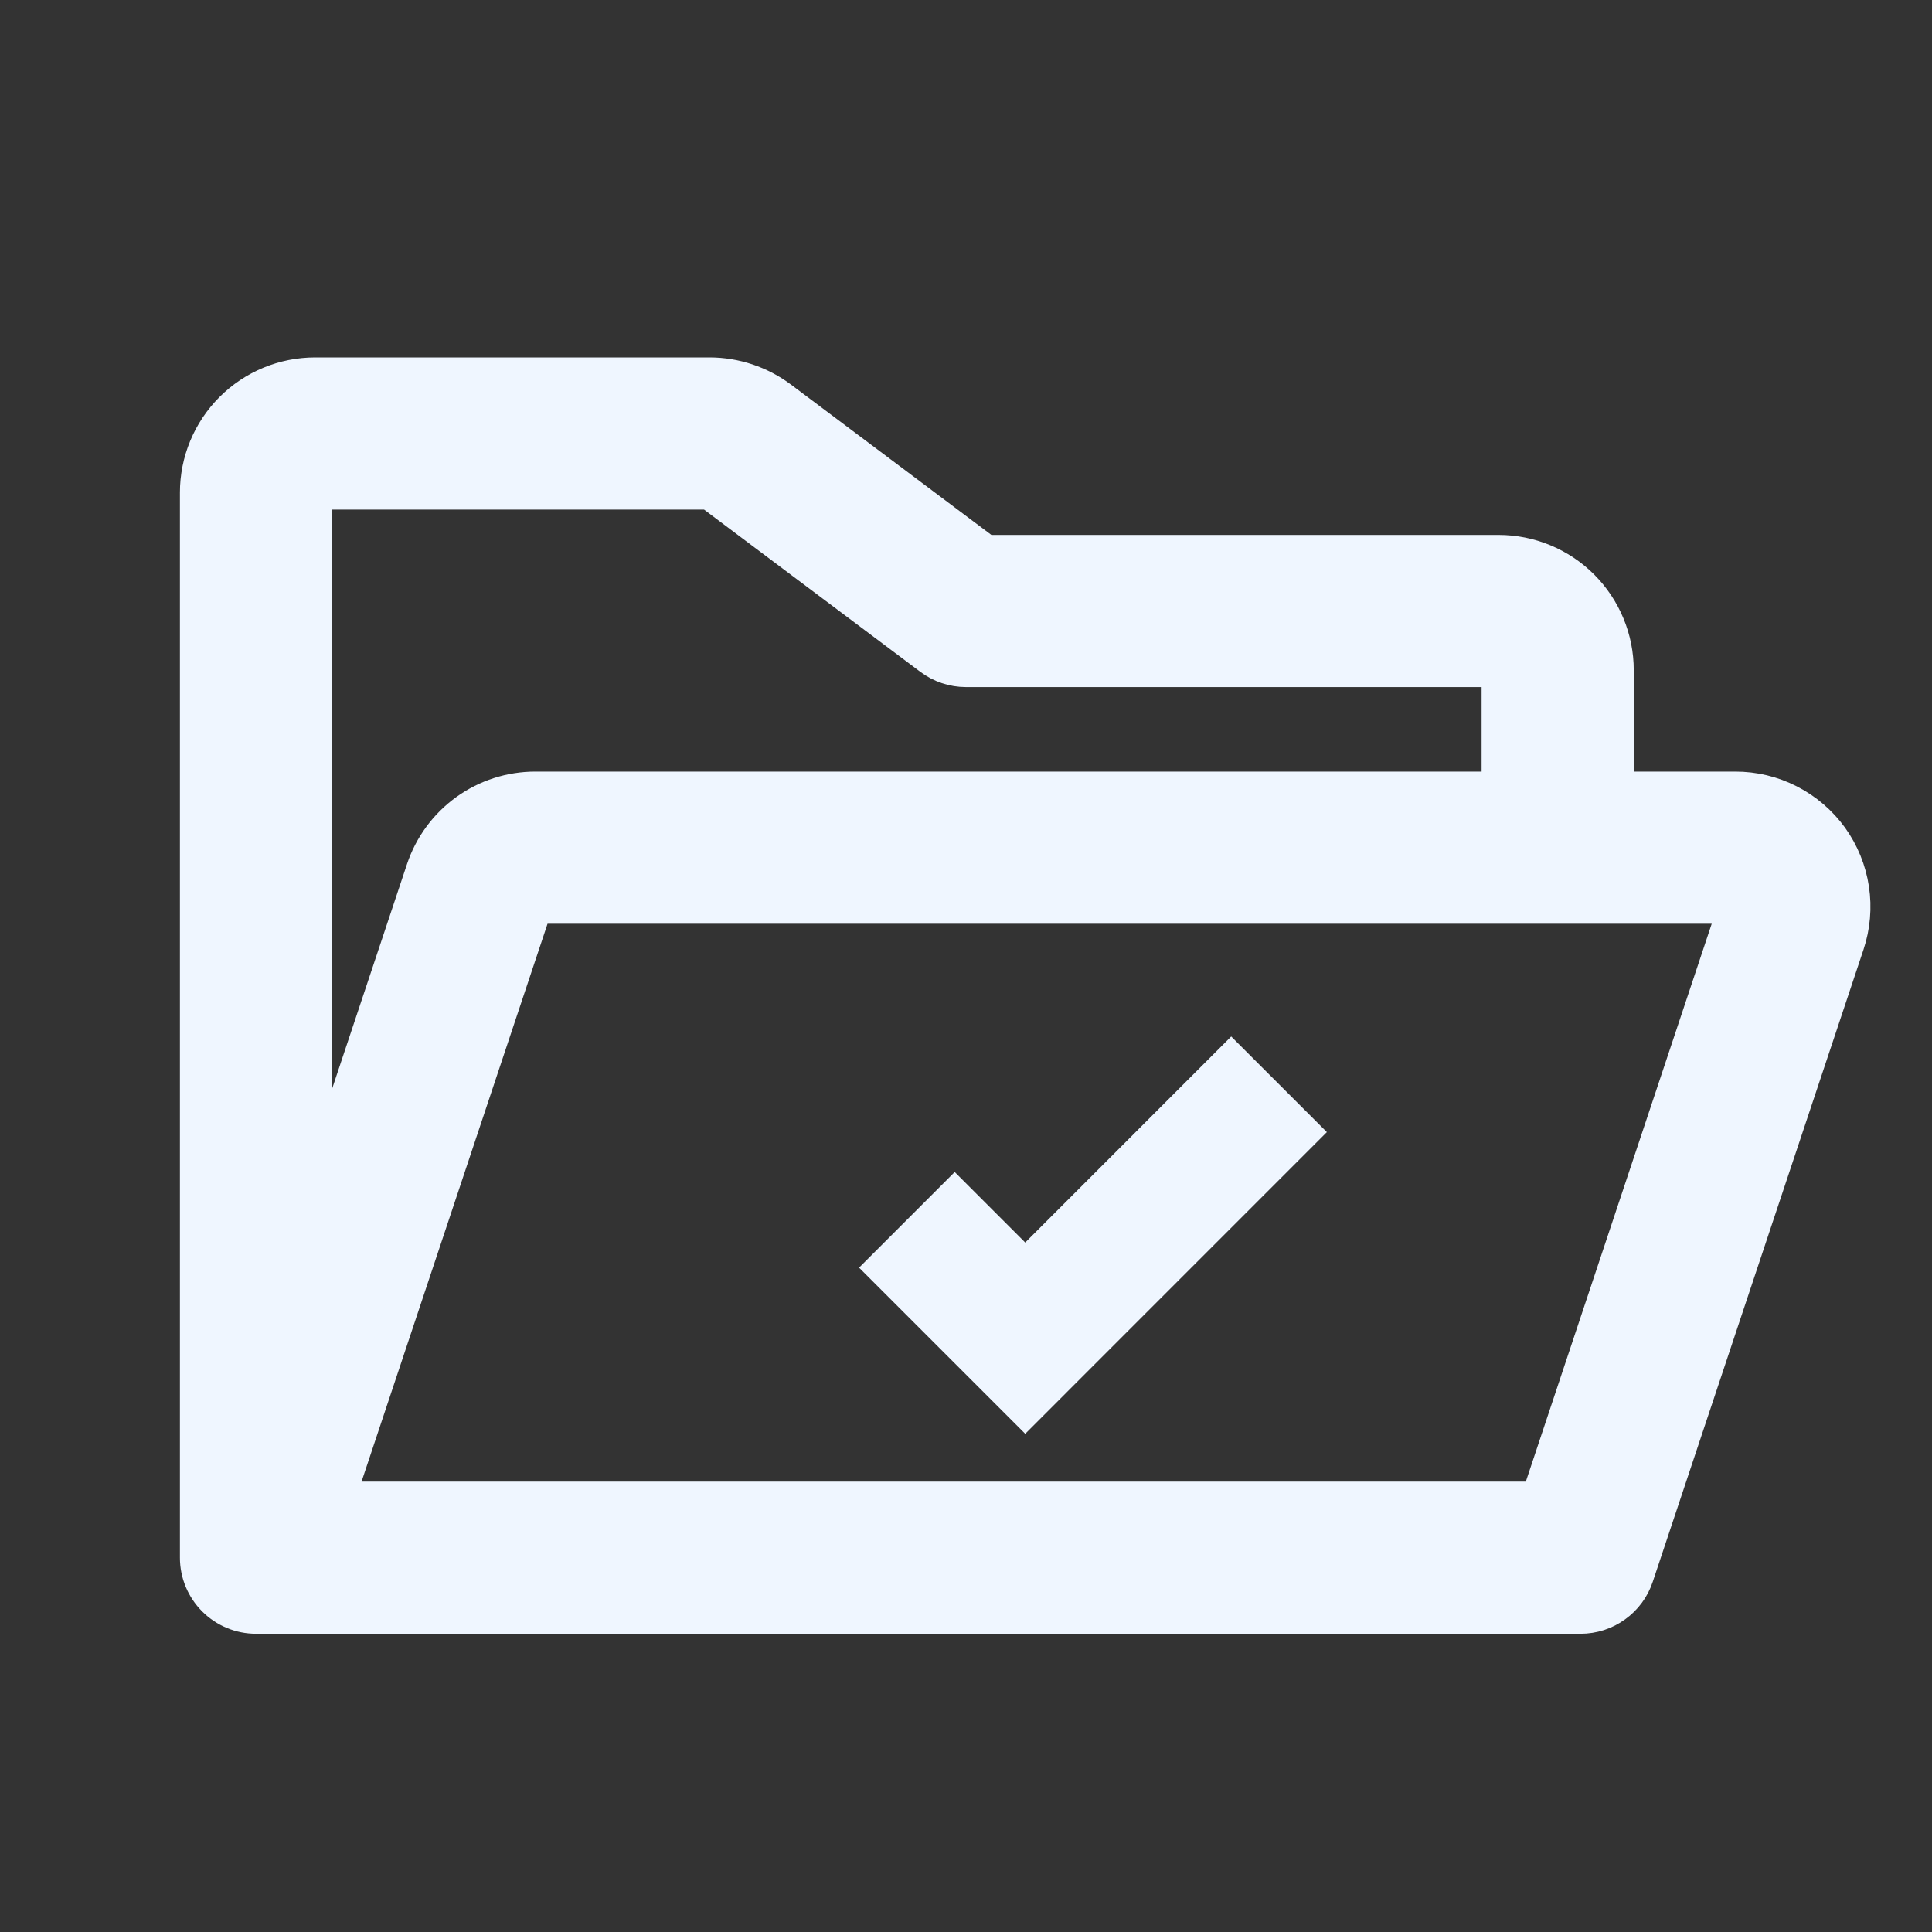 <svg width="40" height="40" viewBox="0 0 40 40" fill="none" xmlns="http://www.w3.org/2000/svg">
  <rect x="0" y="0" width="40" height="40" fill="#333333" stroke="none"/>
  <path d="M37.916 17.341C37.688 17.026 37.389 16.77 37.043 16.593C36.697 16.416 36.314 16.324 35.925 16.325H33.475V13.875C33.475 13.225 33.217 12.602 32.758 12.142C32.298 11.683 31.675 11.425 31.025 11.425H20.409L16.163 8.24C15.738 7.923 15.223 7.751 14.693 7.75H6.525C5.875 7.75 5.252 8.008 4.793 8.467C4.333 8.927 4.075 9.55 4.075 10.2V32.25C4.075 32.575 4.204 32.886 4.434 33.116C4.664 33.346 4.975 33.475 5.3 33.475H32.725C32.982 33.475 33.233 33.394 33.441 33.243C33.65 33.093 33.806 32.881 33.887 32.637L38.25 19.549C38.372 19.181 38.406 18.789 38.348 18.405C38.29 18.021 38.142 17.657 37.916 17.341ZM14.693 10.2L19.265 13.63C19.477 13.789 19.735 13.875 20 13.875H31.025V16.325H11.084C10.569 16.325 10.068 16.486 9.651 16.787C9.234 17.088 8.922 17.512 8.759 18L6.525 24.701V10.2H14.693ZM31.843 31.025H7L11.084 18.775H35.925L31.843 31.025Z" fill="#EFF6FF" stroke="#EFF6FF" stroke-width="0.7"/>
  <path d="M26.481 22.449L21.226 27.705L18.776 25.255" stroke="#EFF6FF" stroke-width="2.8"/>
  </svg>
  